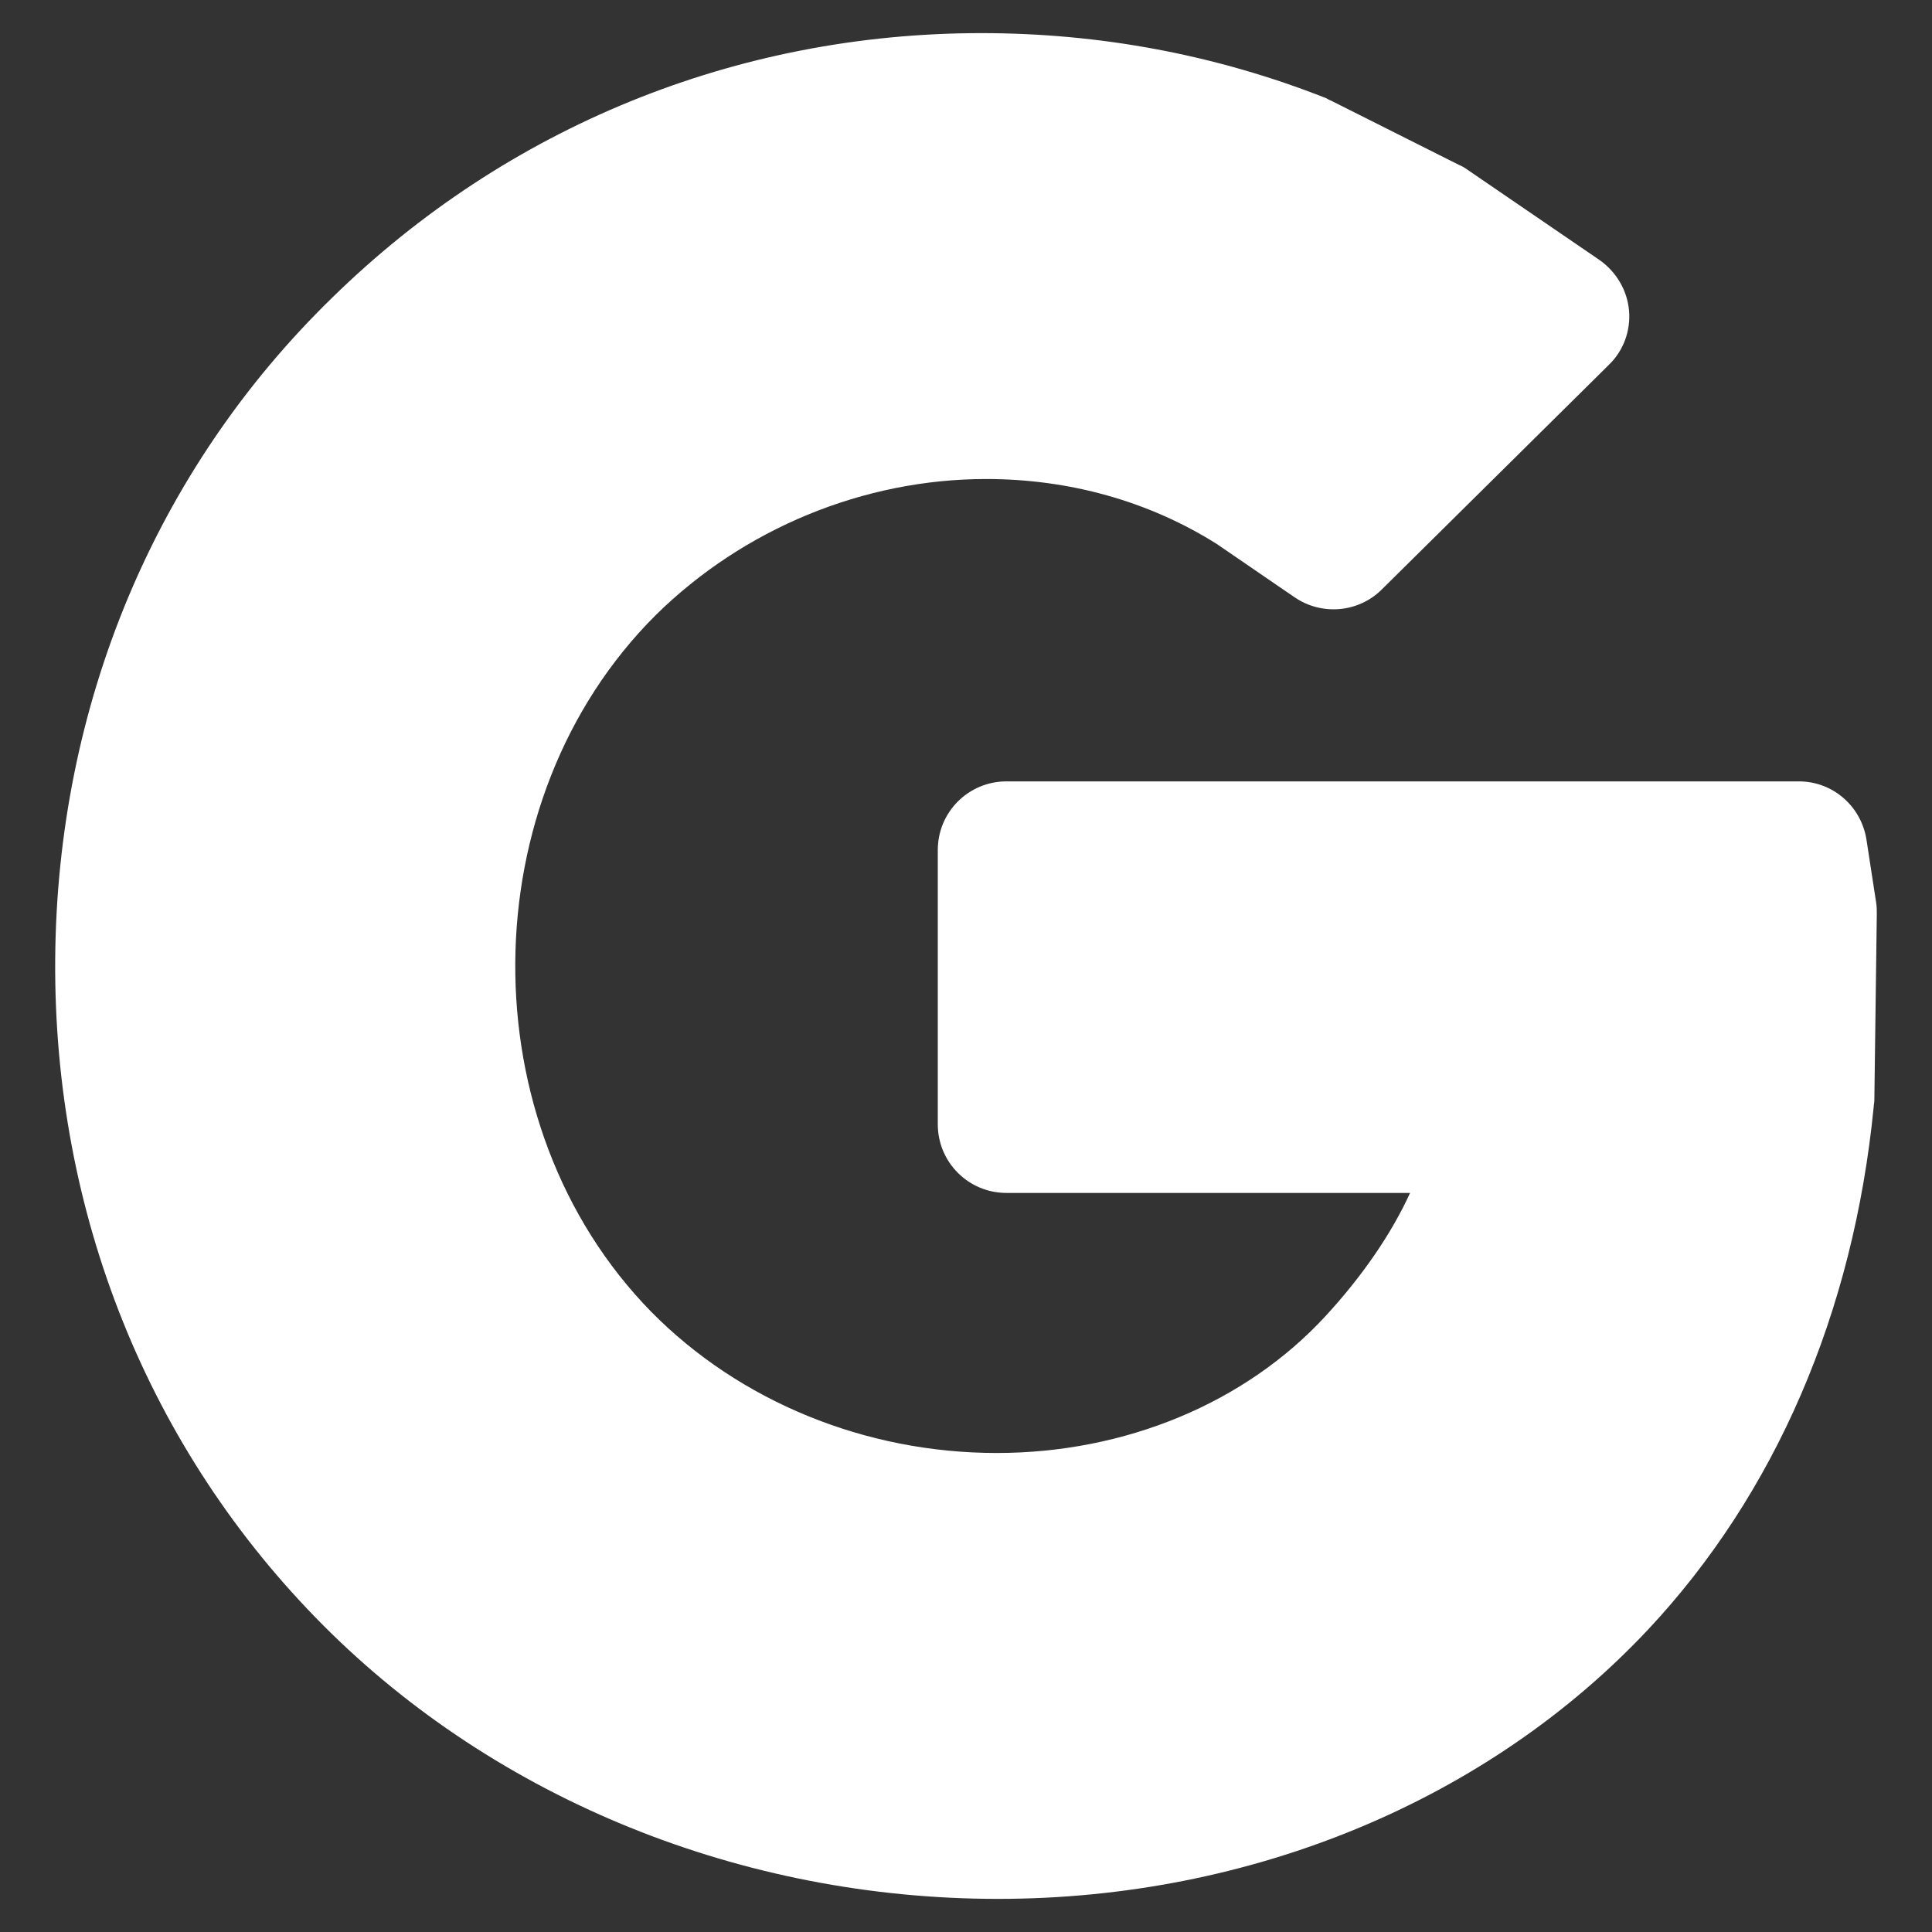 <svg xmlns="http://www.w3.org/2000/svg" xmlns:xlink="http://www.w3.org/1999/xlink" id="Layer_1" x="0px" y="0px" viewBox="0 0 315 315" style="enable-background:new 0 0 315 315;" xml:space="preserve">
<rect x="0" y="0" width="315" height="315" fill="#333333" stroke="none"/>
<style type="text/css">
	.st0{fill:#FFFFFF;}
</style>
<g id="XMLID_510_">
	<path id="XMLID_512_" class="st0" d="M160.8,78.1c13.5,0,26.5,3.6,37.6,10.6l12.7,8.7c4.4,3,10.4,2.5,14.2-1.3l37-36.6   c2.4-2.3,3.6-5.6,3.3-8.9c-0.3-3.3-2.1-6.3-4.8-8.2l-21.5-14.7c-0.4-0.3-0.9-0.6-1.4-0.8L217,16.4c-0.3-0.1-0.6-0.3-0.8-0.4   C198.2,8.9,179.3,5.4,160,5.4c-39.9,0-77.4,15.3-105.8,43.1C25.3,76.6,9.3,115,9,156.4c-0.3,41.4,15.2,80,43.7,108.6   c28.3,28.4,68.3,44.6,110,44.6c41.2,0,79.8-16,106-43.9c20.7-22.1,33.5-51.6,36.8-85.3c0-0.3,0.1-0.6,0.1-1l0.4-30.3   c0-0.6,0-1.3-0.1-1.9l-1.6-10.4c-0.9-5.4-5.5-9.4-11-9.4H164.1c-6.2,0-11.2,5-11.2,11.2v44.7c0,6.2,5,11.2,11.2,11.2h65.8   c-3,6.6-7.8,13.6-13.8,20.1c-13.1,14.2-32.7,22.3-53.6,22.3c-21.4,0-41.9-8.4-56.3-23c-29.9-30.5-29.5-83.5,0.7-113.6   C121.2,86.2,140.8,78.1,160.8,78.1z"></path>
</g>
</svg>